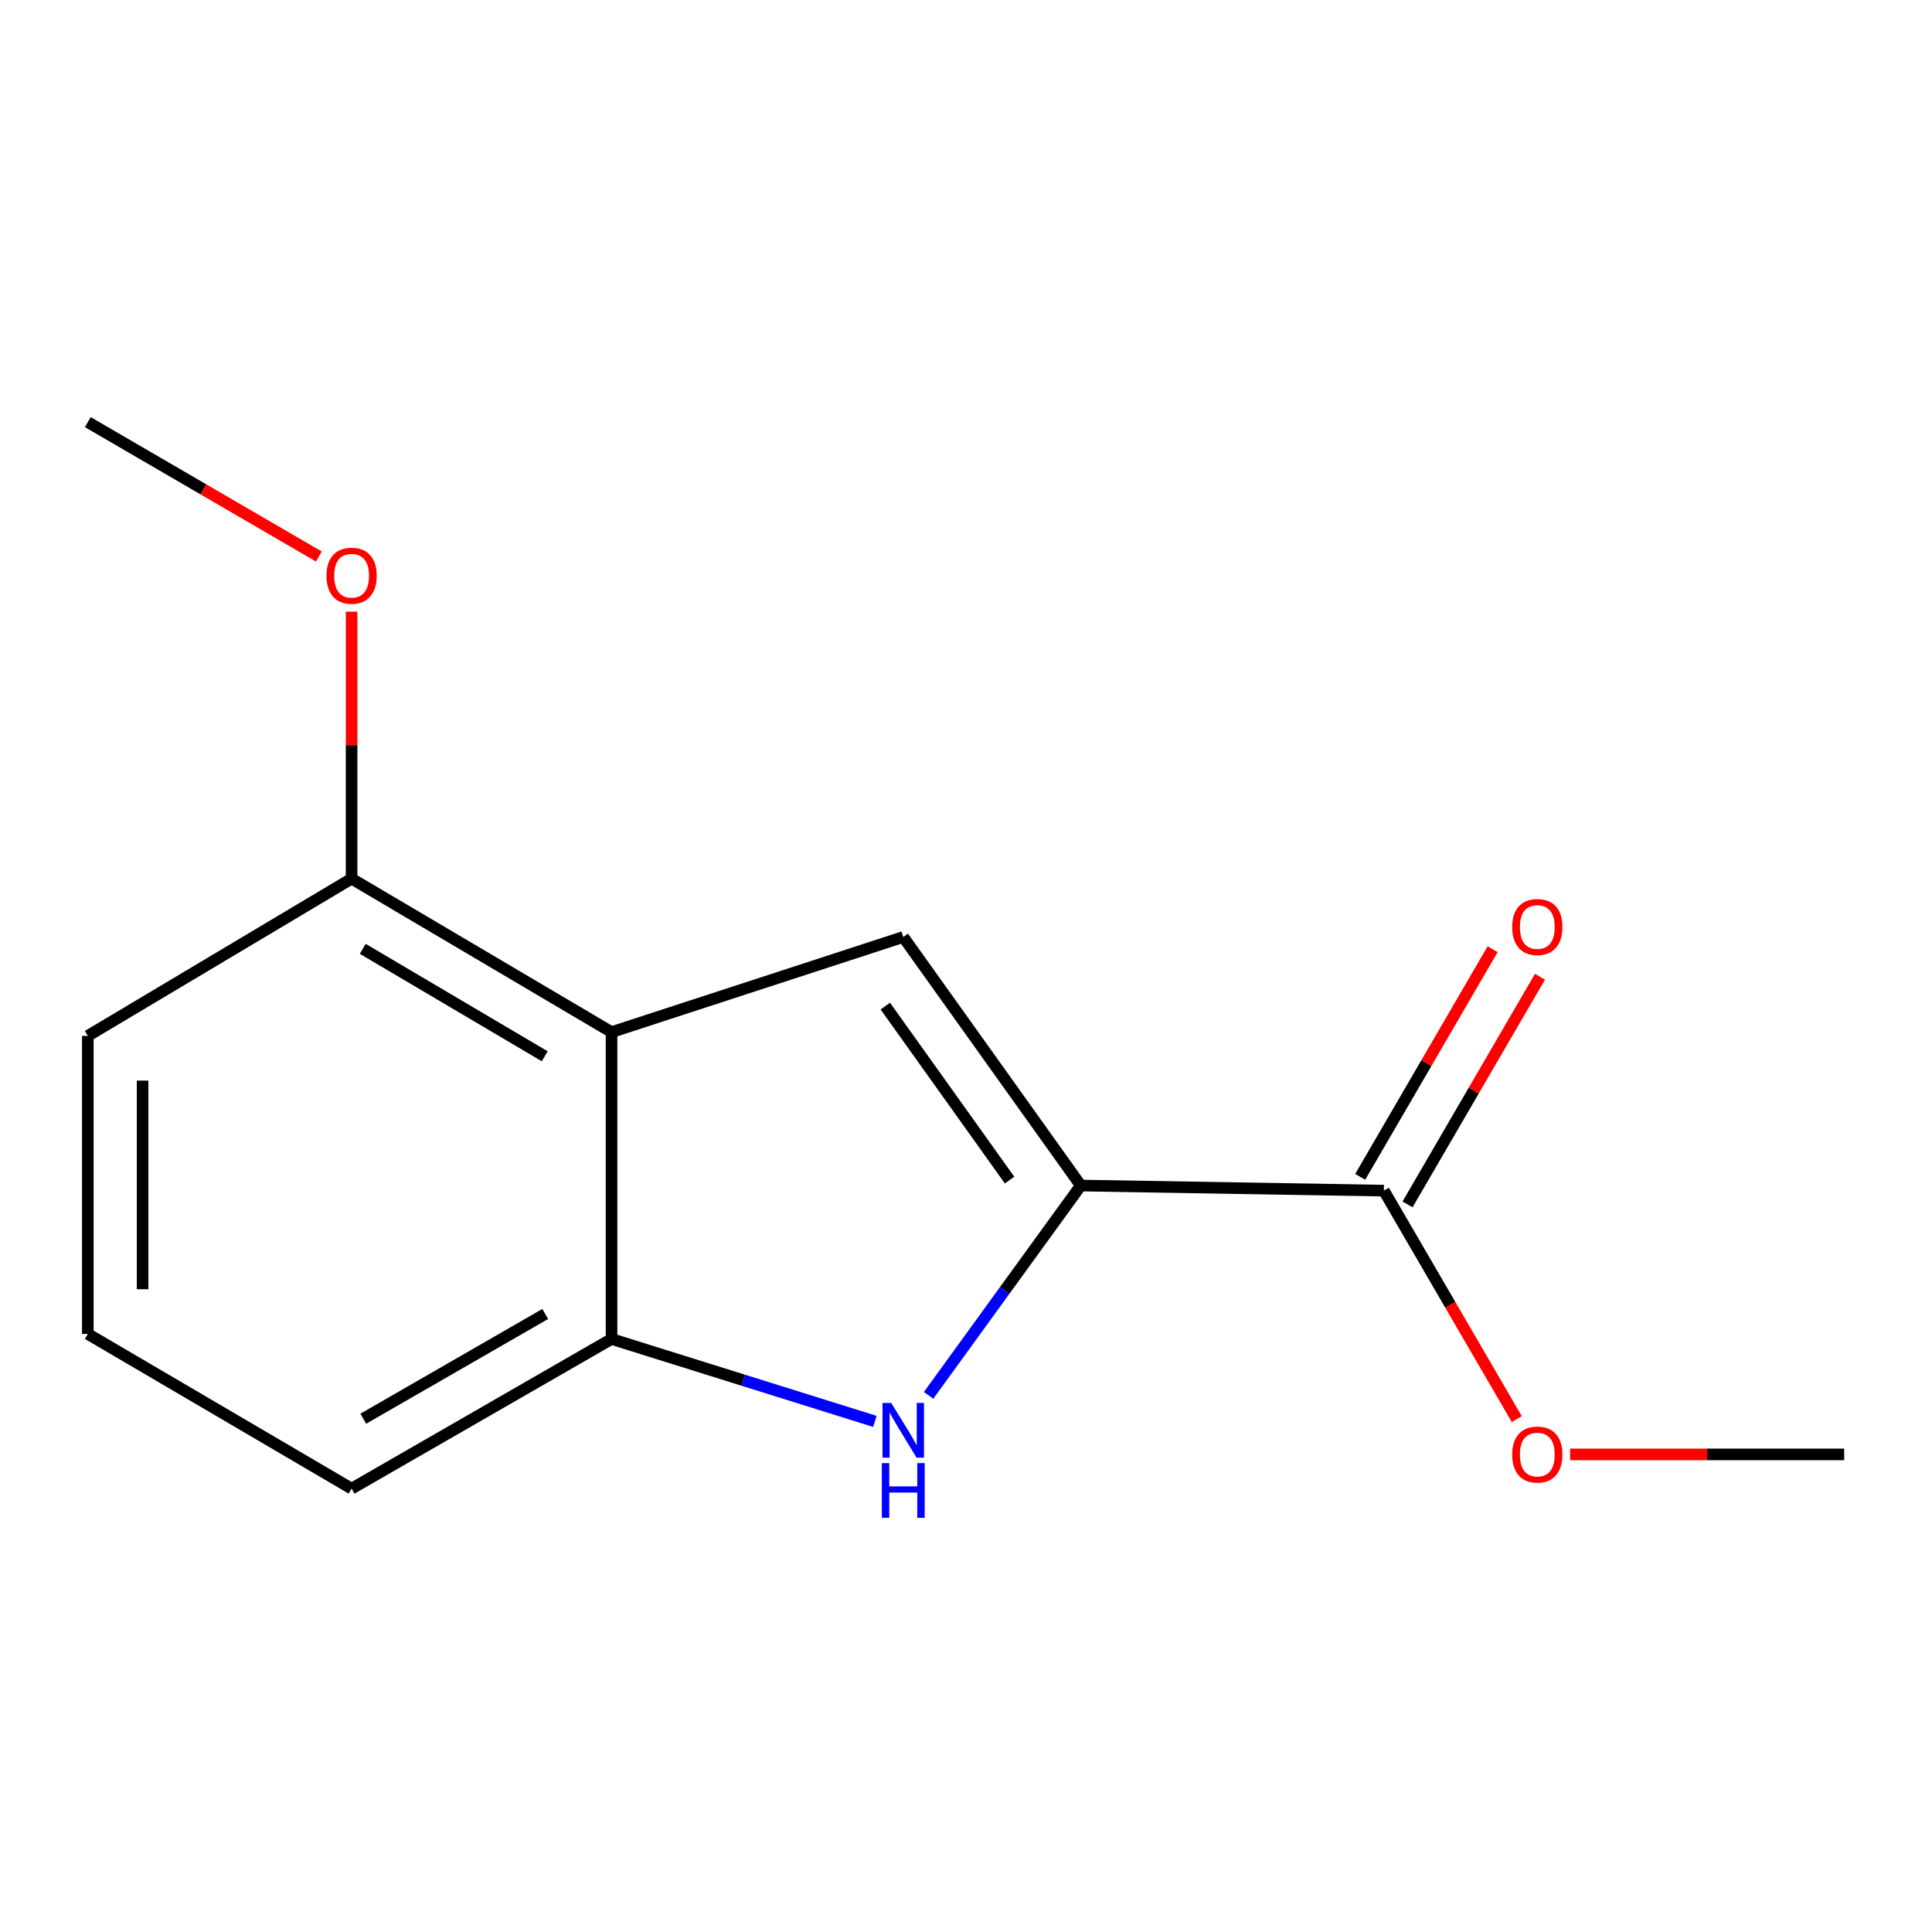 <?xml version='1.0' encoding='iso-8859-1'?>
<svg version='1.1' baseProfile='full'
              xmlns='http://www.w3.org/2000/svg'
                      xmlns:rdkit='http://www.rdkit.org/xml'
                      xmlns:xlink='http://www.w3.org/1999/xlink'
                  xml:space='preserve'
width='1000px' height='1000px' viewBox='0 0 1000 1000'>
<!-- END OF HEADER -->
<rect style='opacity:1.0;fill:#FFFFFF;stroke:none' width='1000' height='1000' x='0' y='0'> </rect>
<path class='bond-0' d='M 559.407,613.636 L 467.525,484.979' style='fill:none;fill-rule:evenodd;stroke:#000000;stroke-width:6px;stroke-linecap:butt;stroke-linejoin:miter;stroke-opacity:1' />
<path class='bond-0' d='M 522.555,610.813 L 458.237,520.753' style='fill:none;fill-rule:evenodd;stroke:#000000;stroke-width:6px;stroke-linecap:butt;stroke-linejoin:miter;stroke-opacity:1' />
<path class='bond-1' d='M 559.407,613.636 L 520.02,667.937' style='fill:none;fill-rule:evenodd;stroke:#000000;stroke-width:6px;stroke-linecap:butt;stroke-linejoin:miter;stroke-opacity:1' />
<path class='bond-1' d='M 520.02,667.937 L 480.633,722.237' style='fill:none;fill-rule:evenodd;stroke:#0000FF;stroke-width:6px;stroke-linecap:butt;stroke-linejoin:miter;stroke-opacity:1' />
<path class='bond-4' d='M 559.407,613.636 L 716.287,616.267' style='fill:none;fill-rule:evenodd;stroke:#000000;stroke-width:6px;stroke-linecap:butt;stroke-linejoin:miter;stroke-opacity:1' />
<path class='bond-2' d='M 467.525,484.979 L 316.534,534.228' style='fill:none;fill-rule:evenodd;stroke:#000000;stroke-width:6px;stroke-linecap:butt;stroke-linejoin:miter;stroke-opacity:1' />
<path class='bond-3' d='M 452.829,735.711 L 384.682,714.386' style='fill:none;fill-rule:evenodd;stroke:#0000FF;stroke-width:6px;stroke-linecap:butt;stroke-linejoin:miter;stroke-opacity:1' />
<path class='bond-3' d='M 384.682,714.386 L 316.534,693.061' style='fill:none;fill-rule:evenodd;stroke:#000000;stroke-width:6px;stroke-linecap:butt;stroke-linejoin:miter;stroke-opacity:1' />
<path class='bond-5' d='M 316.534,534.228 L 181.987,454.787' style='fill:none;fill-rule:evenodd;stroke:#000000;stroke-width:6px;stroke-linecap:butt;stroke-linejoin:miter;stroke-opacity:1' />
<path class='bond-5' d='M 281.939,546.723 L 187.756,491.115' style='fill:none;fill-rule:evenodd;stroke:#000000;stroke-width:6px;stroke-linecap:butt;stroke-linejoin:miter;stroke-opacity:1' />
<path class='bond-14' d='M 316.534,534.228 L 316.534,693.061' style='fill:none;fill-rule:evenodd;stroke:#000000;stroke-width:6px;stroke-linecap:butt;stroke-linejoin:miter;stroke-opacity:1' />
<path class='bond-9' d='M 316.534,693.061 L 181.987,770.517' style='fill:none;fill-rule:evenodd;stroke:#000000;stroke-width:6px;stroke-linecap:butt;stroke-linejoin:miter;stroke-opacity:1' />
<path class='bond-9' d='M 282.209,680.111 L 188.025,734.33' style='fill:none;fill-rule:evenodd;stroke:#000000;stroke-width:6px;stroke-linecap:butt;stroke-linejoin:miter;stroke-opacity:1' />
<path class='bond-6' d='M 728.54,623.394 L 762.81,564.482' style='fill:none;fill-rule:evenodd;stroke:#000000;stroke-width:6px;stroke-linecap:butt;stroke-linejoin:miter;stroke-opacity:1' />
<path class='bond-6' d='M 762.81,564.482 L 797.081,505.571' style='fill:none;fill-rule:evenodd;stroke:#FF0000;stroke-width:6px;stroke-linecap:butt;stroke-linejoin:miter;stroke-opacity:1' />
<path class='bond-6' d='M 704.035,609.139 L 738.306,550.227' style='fill:none;fill-rule:evenodd;stroke:#000000;stroke-width:6px;stroke-linecap:butt;stroke-linejoin:miter;stroke-opacity:1' />
<path class='bond-6' d='M 738.306,550.227 L 772.576,491.316' style='fill:none;fill-rule:evenodd;stroke:#FF0000;stroke-width:6px;stroke-linecap:butt;stroke-linejoin:miter;stroke-opacity:1' />
<path class='bond-7' d='M 716.287,616.267 L 750.686,675.398' style='fill:none;fill-rule:evenodd;stroke:#000000;stroke-width:6px;stroke-linecap:butt;stroke-linejoin:miter;stroke-opacity:1' />
<path class='bond-7' d='M 750.686,675.398 L 785.085,734.53' style='fill:none;fill-rule:evenodd;stroke:#FF0000;stroke-width:6px;stroke-linecap:butt;stroke-linejoin:miter;stroke-opacity:1' />
<path class='bond-8' d='M 181.987,454.787 L 181.987,385.688' style='fill:none;fill-rule:evenodd;stroke:#000000;stroke-width:6px;stroke-linecap:butt;stroke-linejoin:miter;stroke-opacity:1' />
<path class='bond-8' d='M 181.987,385.688 L 181.987,316.589' style='fill:none;fill-rule:evenodd;stroke:#FF0000;stroke-width:6px;stroke-linecap:butt;stroke-linejoin:miter;stroke-opacity:1' />
<path class='bond-11' d='M 181.987,454.787 L 45.455,536.18' style='fill:none;fill-rule:evenodd;stroke:#000000;stroke-width:6px;stroke-linecap:butt;stroke-linejoin:miter;stroke-opacity:1' />
<path class='bond-12' d='M 812.683,752.799 L 883.614,752.799' style='fill:none;fill-rule:evenodd;stroke:#FF0000;stroke-width:6px;stroke-linecap:butt;stroke-linejoin:miter;stroke-opacity:1' />
<path class='bond-12' d='M 883.614,752.799 L 954.545,752.799' style='fill:none;fill-rule:evenodd;stroke:#000000;stroke-width:6px;stroke-linecap:butt;stroke-linejoin:miter;stroke-opacity:1' />
<path class='bond-13' d='M 165.038,288.049 L 105.246,253.274' style='fill:none;fill-rule:evenodd;stroke:#FF0000;stroke-width:6px;stroke-linecap:butt;stroke-linejoin:miter;stroke-opacity:1' />
<path class='bond-13' d='M 105.246,253.274 L 45.455,218.498' style='fill:none;fill-rule:evenodd;stroke:#000000;stroke-width:6px;stroke-linecap:butt;stroke-linejoin:miter;stroke-opacity:1' />
<path class='bond-10' d='M 181.987,770.517 L 45.455,690.447' style='fill:none;fill-rule:evenodd;stroke:#000000;stroke-width:6px;stroke-linecap:butt;stroke-linejoin:miter;stroke-opacity:1' />
<path class='bond-15' d='M 45.455,690.447 L 45.455,536.18' style='fill:none;fill-rule:evenodd;stroke:#000000;stroke-width:6px;stroke-linecap:butt;stroke-linejoin:miter;stroke-opacity:1' />
<path class='bond-15' d='M 73.804,667.307 L 73.804,559.32' style='fill:none;fill-rule:evenodd;stroke:#000000;stroke-width:6px;stroke-linecap:butt;stroke-linejoin:miter;stroke-opacity:1' />
<path  class='atom-2' d='M 461.265 726.149
L 470.545 741.149
Q 471.465 742.629, 472.945 745.309
Q 474.425 747.989, 474.505 748.149
L 474.505 726.149
L 478.265 726.149
L 478.265 754.469
L 474.385 754.469
L 464.425 738.069
Q 463.265 736.149, 462.025 733.949
Q 460.825 731.749, 460.465 731.069
L 460.465 754.469
L 456.785 754.469
L 456.785 726.149
L 461.265 726.149
' fill='#0000FF'/>
<path  class='atom-2' d='M 456.445 757.301
L 460.285 757.301
L 460.285 769.341
L 474.765 769.341
L 474.765 757.301
L 478.605 757.301
L 478.605 785.621
L 474.765 785.621
L 474.765 772.541
L 460.285 772.541
L 460.285 785.621
L 456.445 785.621
L 456.445 757.301
' fill='#0000FF'/>
<path  class='atom-7' d='M 782.712 479.814
Q 782.712 473.014, 786.072 469.214
Q 789.432 465.414, 795.712 465.414
Q 801.992 465.414, 805.352 469.214
Q 808.712 473.014, 808.712 479.814
Q 808.712 486.694, 805.312 490.614
Q 801.912 494.494, 795.712 494.494
Q 789.472 494.494, 786.072 490.614
Q 782.712 486.734, 782.712 479.814
M 795.712 491.294
Q 800.032 491.294, 802.352 488.414
Q 804.712 485.494, 804.712 479.814
Q 804.712 474.254, 802.352 471.454
Q 800.032 468.614, 795.712 468.614
Q 791.392 468.614, 789.032 471.414
Q 786.712 474.214, 786.712 479.814
Q 786.712 485.534, 789.032 488.414
Q 791.392 491.294, 795.712 491.294
' fill='#FF0000'/>
<path  class='atom-8' d='M 782.712 752.879
Q 782.712 746.079, 786.072 742.279
Q 789.432 738.479, 795.712 738.479
Q 801.992 738.479, 805.352 742.279
Q 808.712 746.079, 808.712 752.879
Q 808.712 759.759, 805.312 763.679
Q 801.912 767.559, 795.712 767.559
Q 789.472 767.559, 786.072 763.679
Q 782.712 759.799, 782.712 752.879
M 795.712 764.359
Q 800.032 764.359, 802.352 761.479
Q 804.712 758.559, 804.712 752.879
Q 804.712 747.319, 802.352 744.519
Q 800.032 741.679, 795.712 741.679
Q 791.392 741.679, 789.032 744.479
Q 786.712 747.279, 786.712 752.879
Q 786.712 758.599, 789.032 761.479
Q 791.392 764.359, 795.712 764.359
' fill='#FF0000'/>
<path  class='atom-9' d='M 168.987 297.987
Q 168.987 291.187, 172.347 287.387
Q 175.707 283.587, 181.987 283.587
Q 188.267 283.587, 191.627 287.387
Q 194.987 291.187, 194.987 297.987
Q 194.987 304.867, 191.587 308.787
Q 188.187 312.667, 181.987 312.667
Q 175.747 312.667, 172.347 308.787
Q 168.987 304.907, 168.987 297.987
M 181.987 309.467
Q 186.307 309.467, 188.627 306.587
Q 190.987 303.667, 190.987 297.987
Q 190.987 292.427, 188.627 289.627
Q 186.307 286.787, 181.987 286.787
Q 177.667 286.787, 175.307 289.587
Q 172.987 292.387, 172.987 297.987
Q 172.987 303.707, 175.307 306.587
Q 177.667 309.467, 181.987 309.467
' fill='#FF0000'/>
</svg>
